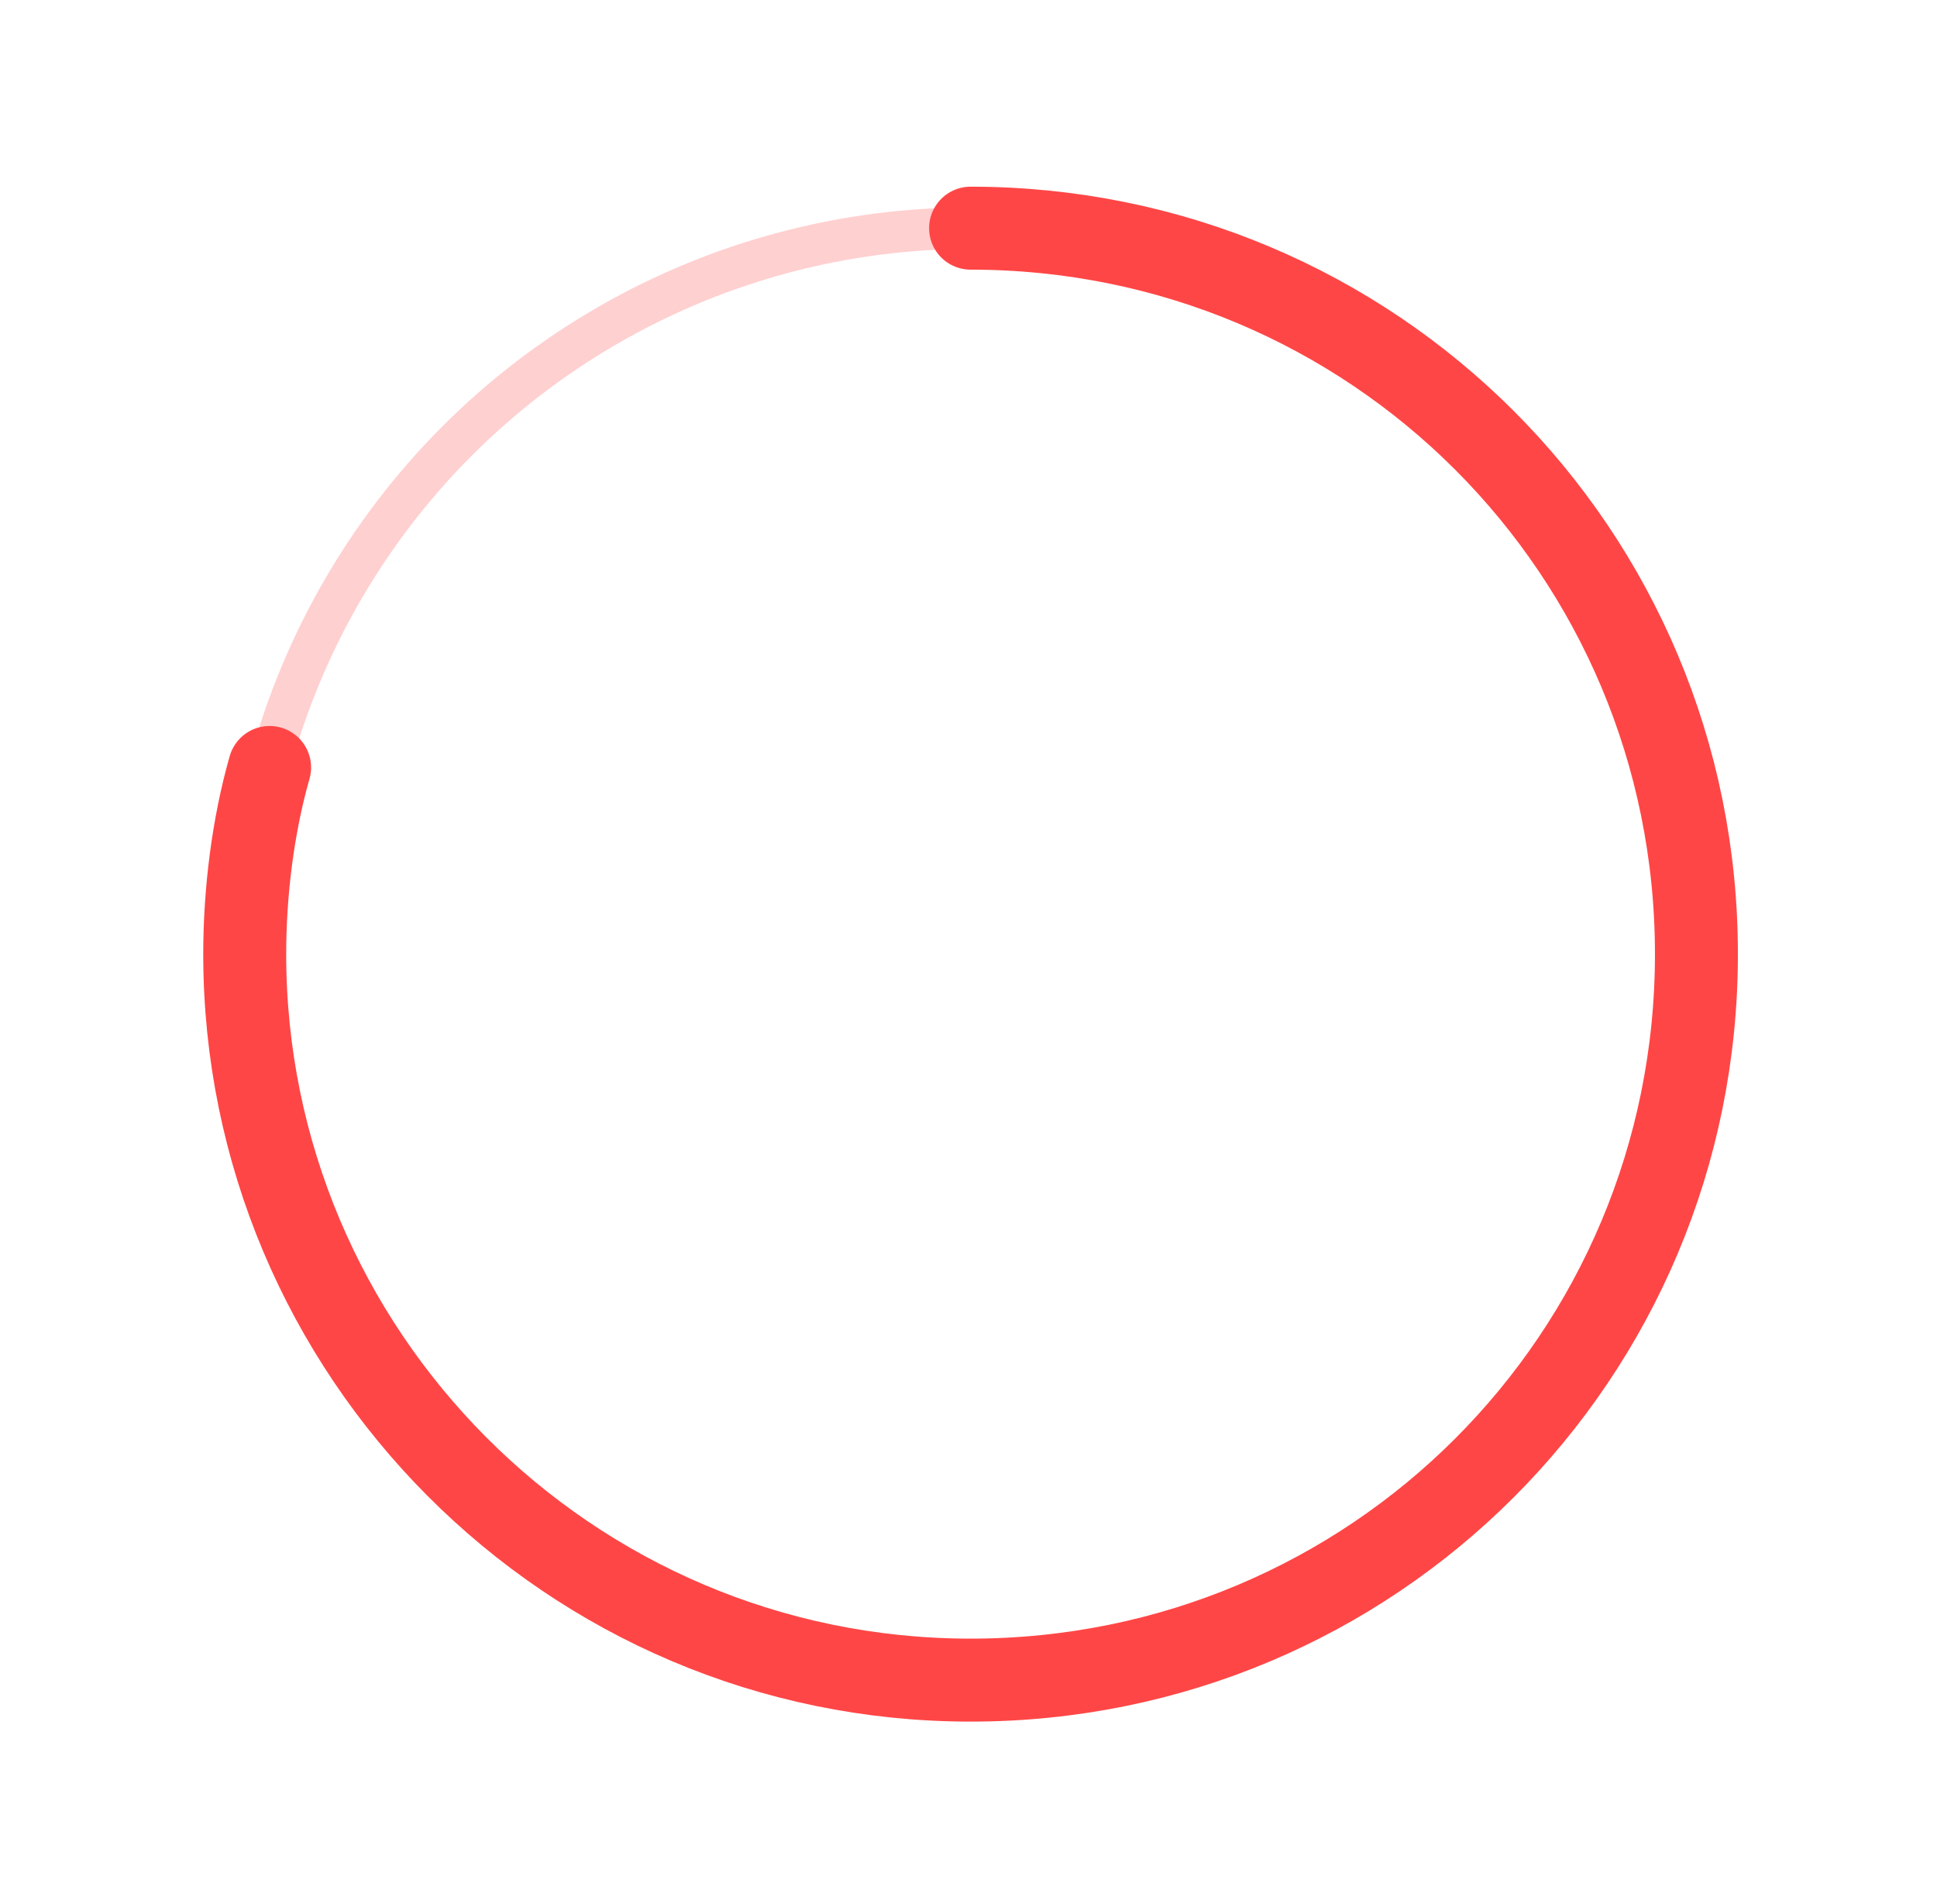 <?xml version="1.0" encoding="utf-8"?>
<!-- Generator: Adobe Illustrator 23.1.1, SVG Export Plug-In . SVG Version: 6.00 Build 0)  -->
<svg version="1.1" id="Layer_1" xmlns="http://www.w3.org/2000/svg" xmlns:xlink="http://www.w3.org/1999/xlink" x="0px" y="0px"
	 viewBox="0 0 46.7 45.9" style="enable-background:new 0 0 46.7 45.9;" xml:space="preserve">
<style type="text/css">
	.st0{opacity:0.25;fill:none;stroke:#FF4646;stroke-linecap:round;stroke-linejoin:round;enable-background:new    ;}
	.st1{fill:none;stroke:#FF4646;stroke-width:2;stroke-linecap:round;stroke-linejoin:round;}
</style>
<g id="Component" transform="translate(0 0)">
	<circle id="Ellipse_86" class="st0" cx="23.4" cy="23" r="17.5"/>
	<path id="Path_37" class="st1" d="M23.4,5.5c9.7,0,17.5,7.8,17.5,17.5c0,9.7-7.8,17.5-17.5,17.5S5.9,32.6,5.9,23
		c0-1.5,0.2-3.1,0.6-4.5"/>
</g>
</svg>
